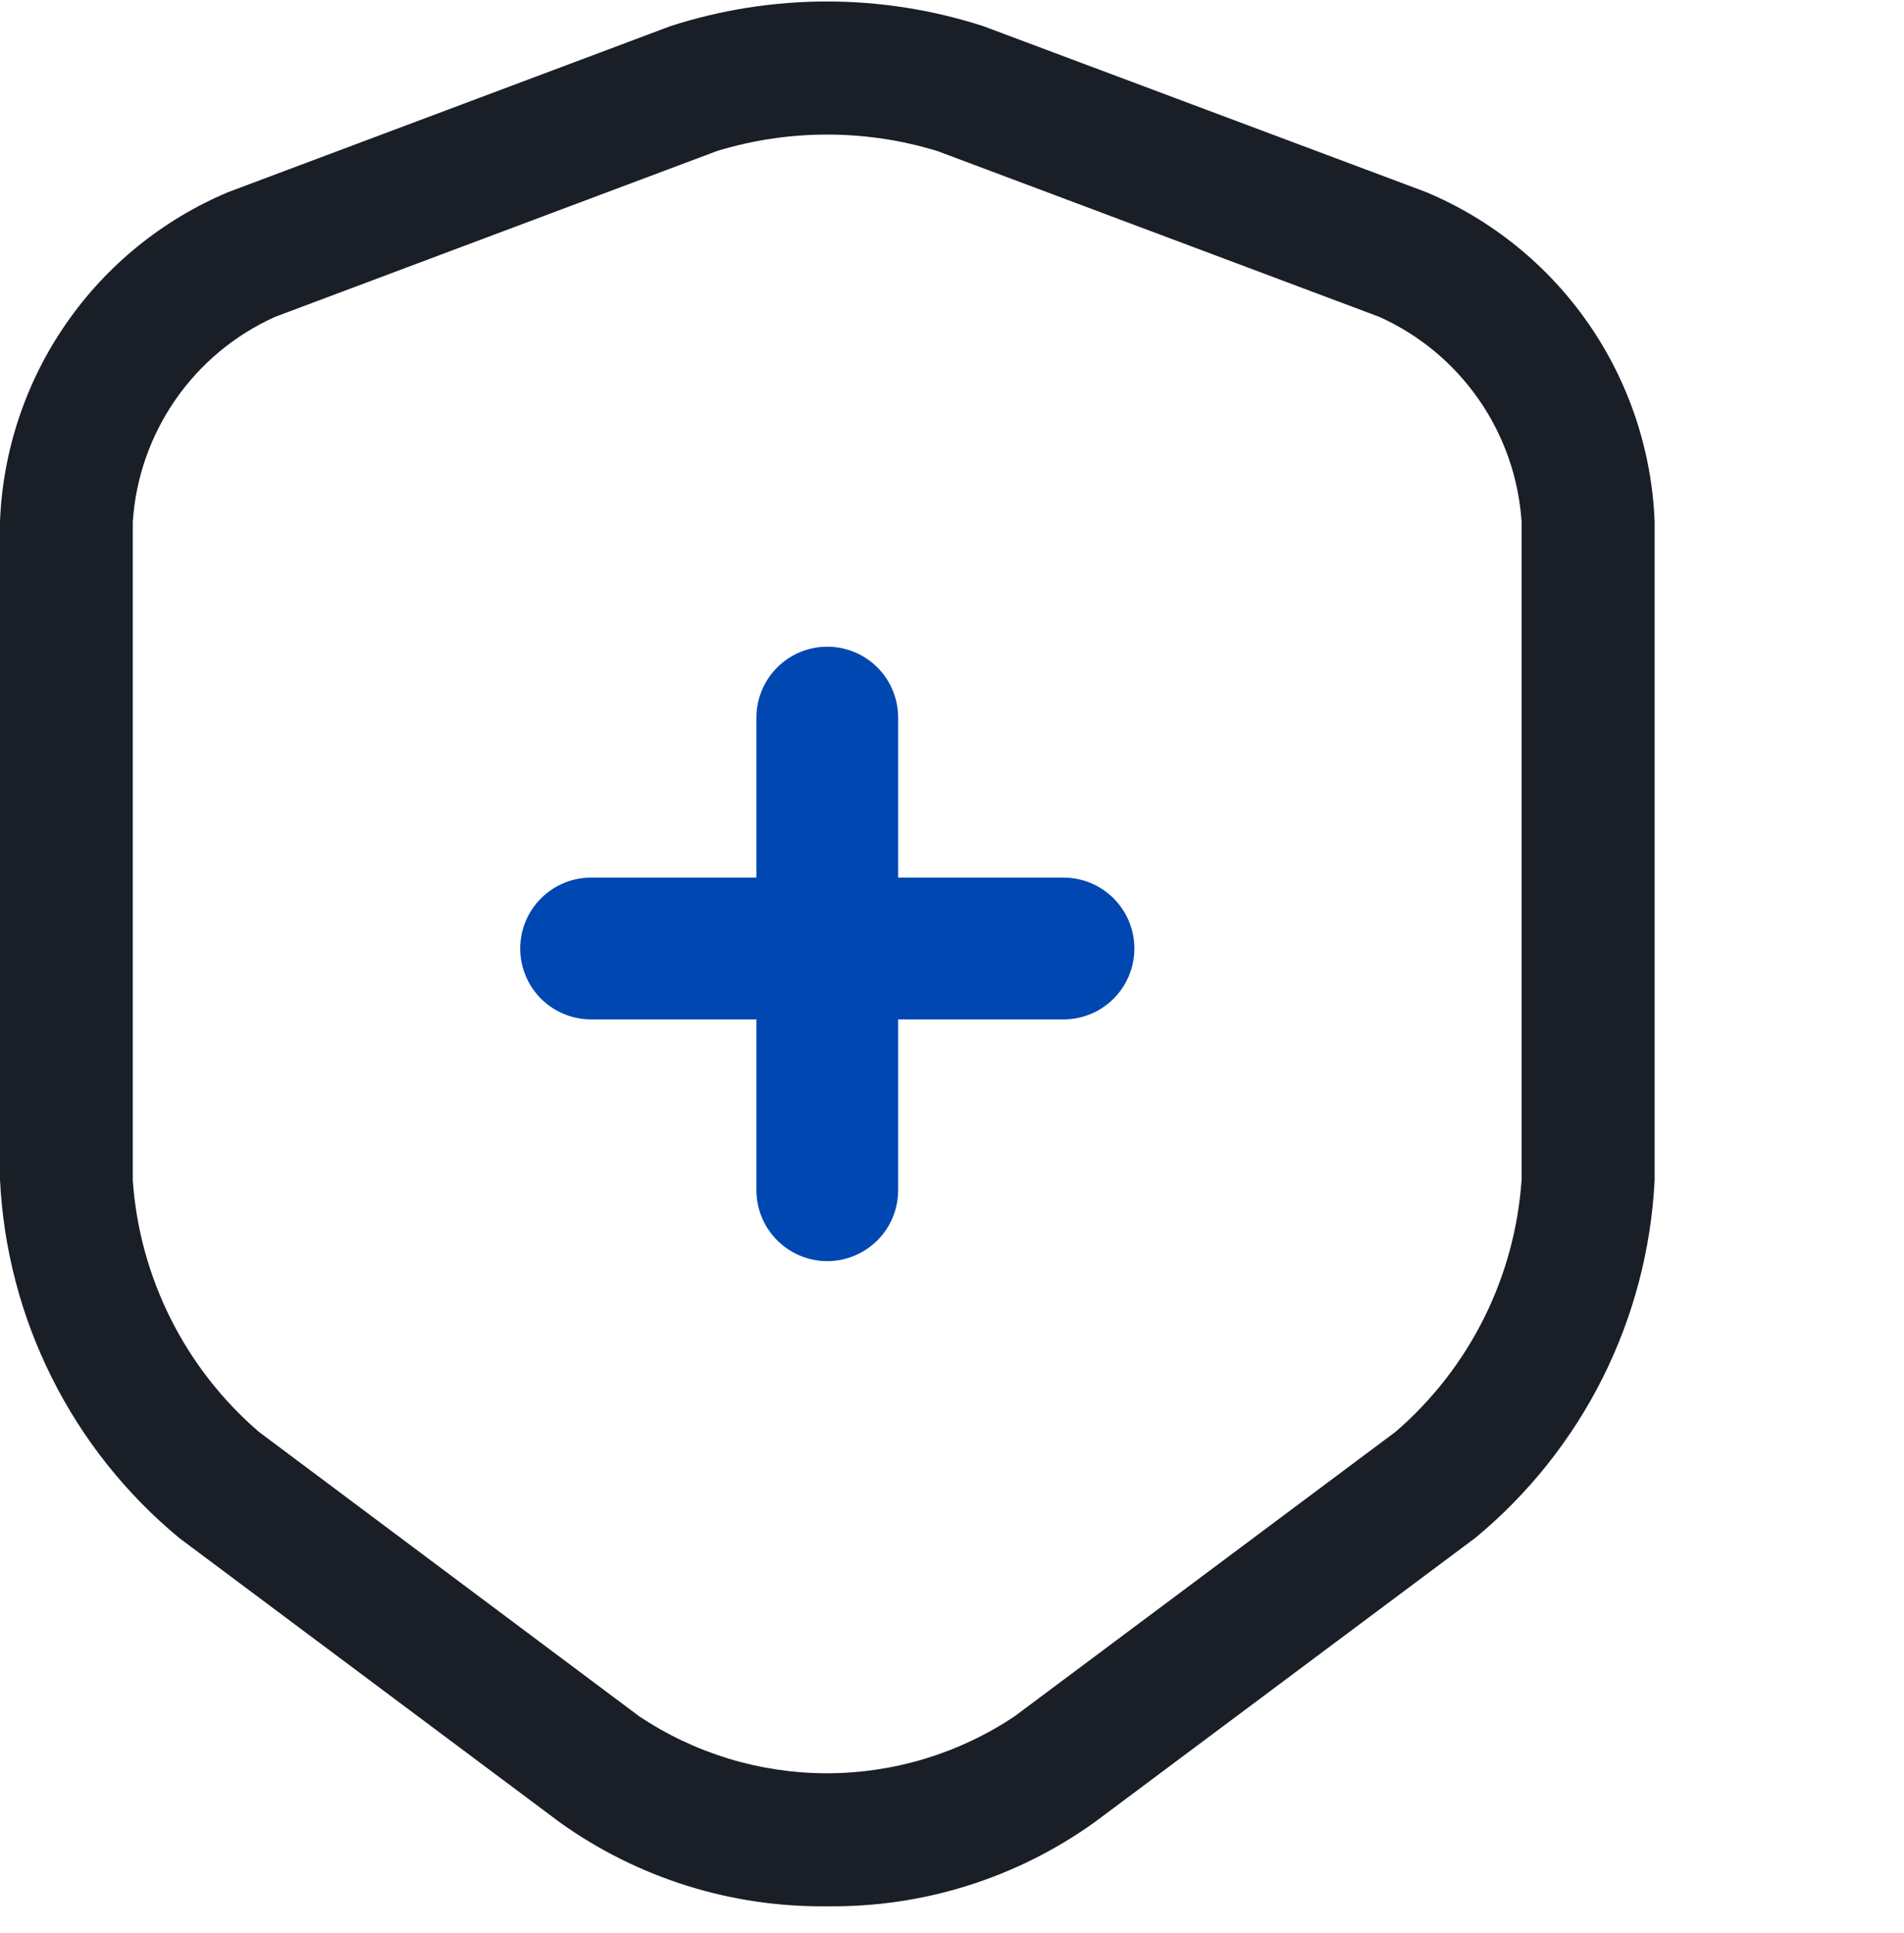 <?xml version="1.0" encoding="UTF-8"?> <svg xmlns="http://www.w3.org/2000/svg" width="67" height="68" viewBox="0 0 67 68" fill="none"> <g clip-path="url(#clip0_914_2162)"> <path d="M50.186 6.758L34.612 0.924C31.026 -0.238 27.165 -0.238 23.579 0.924L8.03 6.758C5.728 7.725 3.749 9.329 2.327 11.382C0.905 13.434 0.097 15.85 0 18.345V41.488C0.116 43.915 0.737 46.29 1.825 48.462C2.912 50.635 4.441 52.556 6.314 54.103L19.707 64.105C22.447 66.063 25.741 67.095 29.108 67.051C32.48 67.096 35.777 66.06 38.518 64.095L51.911 54.097C53.782 52.552 55.309 50.634 56.397 48.465C57.484 46.296 58.106 43.924 58.225 41.501V18.358C58.129 15.859 57.322 13.44 55.898 11.385C54.473 9.33 52.492 7.725 50.186 6.758ZM53.544 41.488C53.429 43.188 52.978 44.849 52.216 46.373C51.454 47.897 50.396 49.254 49.105 50.365L35.711 60.364C33.755 61.674 31.453 62.373 29.099 62.373C26.744 62.373 24.442 61.674 22.486 60.364L9.111 50.365C7.822 49.257 6.767 47.903 6.005 46.384C5.243 44.864 4.79 43.209 4.672 41.513V18.358C4.774 16.815 5.293 15.329 6.174 14.059C7.055 12.789 8.265 11.782 9.675 11.147L25.227 5.313C27.756 4.54 30.457 4.54 32.986 5.313L48.541 11.147C49.951 11.782 51.161 12.789 52.042 14.059C52.923 15.329 53.442 16.815 53.544 18.358V41.488Z" fill="#191E27"></path> <path d="M39.918 33.363C39.918 34.025 39.655 34.659 39.188 35.127C38.72 35.594 38.086 35.857 37.424 35.857H31.605V41.865C31.605 42.526 31.343 43.161 30.875 43.629C30.407 44.096 29.773 44.359 29.112 44.359C28.45 44.359 27.816 44.096 27.349 43.629C26.881 43.161 26.618 42.526 26.618 41.865V35.857H20.799C20.138 35.857 19.504 35.594 19.036 35.127C18.568 34.659 18.306 34.025 18.306 33.363C18.306 32.702 18.568 32.068 19.036 31.6C19.504 31.132 20.138 30.869 20.799 30.869H26.618V25.24C26.618 24.579 26.881 23.945 27.349 23.477C27.816 23.009 28.45 22.747 29.112 22.747C29.773 22.747 30.407 23.009 30.875 23.477C31.343 23.945 31.605 24.579 31.605 25.24V30.869H37.424C38.086 30.869 38.72 31.132 39.188 31.6C39.655 32.068 39.918 32.702 39.918 33.363Z" fill="#0047B1"></path> </g> <defs> <clipPath id="clip0_914_2162"> <rect width="67" height="67" fill="white" transform="translate(0 0.053)"></rect> </clipPath> </defs> </svg> 